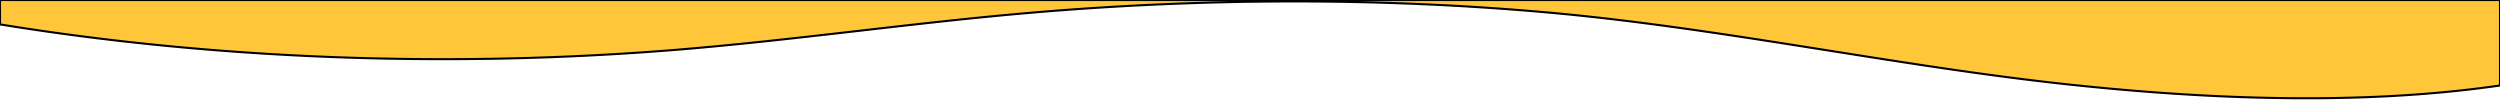 <?xml version="1.0" encoding="UTF-8"?> <svg xmlns="http://www.w3.org/2000/svg" width="1200" height="50" preserveAspectRatio="none"> <g> <title>background</title> <rect fill="none" id="canvas_background" height="52" width="1202" y="-1" x="-1"></rect> </g> <g> <title>Layer 1</title> <path stroke="null" id="svg_1" fill="#FFC639" class="shape-fill" d="m321.39,24.164c58,-4.62 114.16,-12.9 172,-17.922c82.39,-7.159 168.19,-7.591 250.45,-0.167c79.94,7.197 162.83,24.751 241.82,33.669c70.05,7.912 146.53,11.17 214.34,1.284l0,-41.029l-1200,0l0,11.71a600.21,256.977 0 0 0 321.39,12.455z"></path> </g> </svg> 